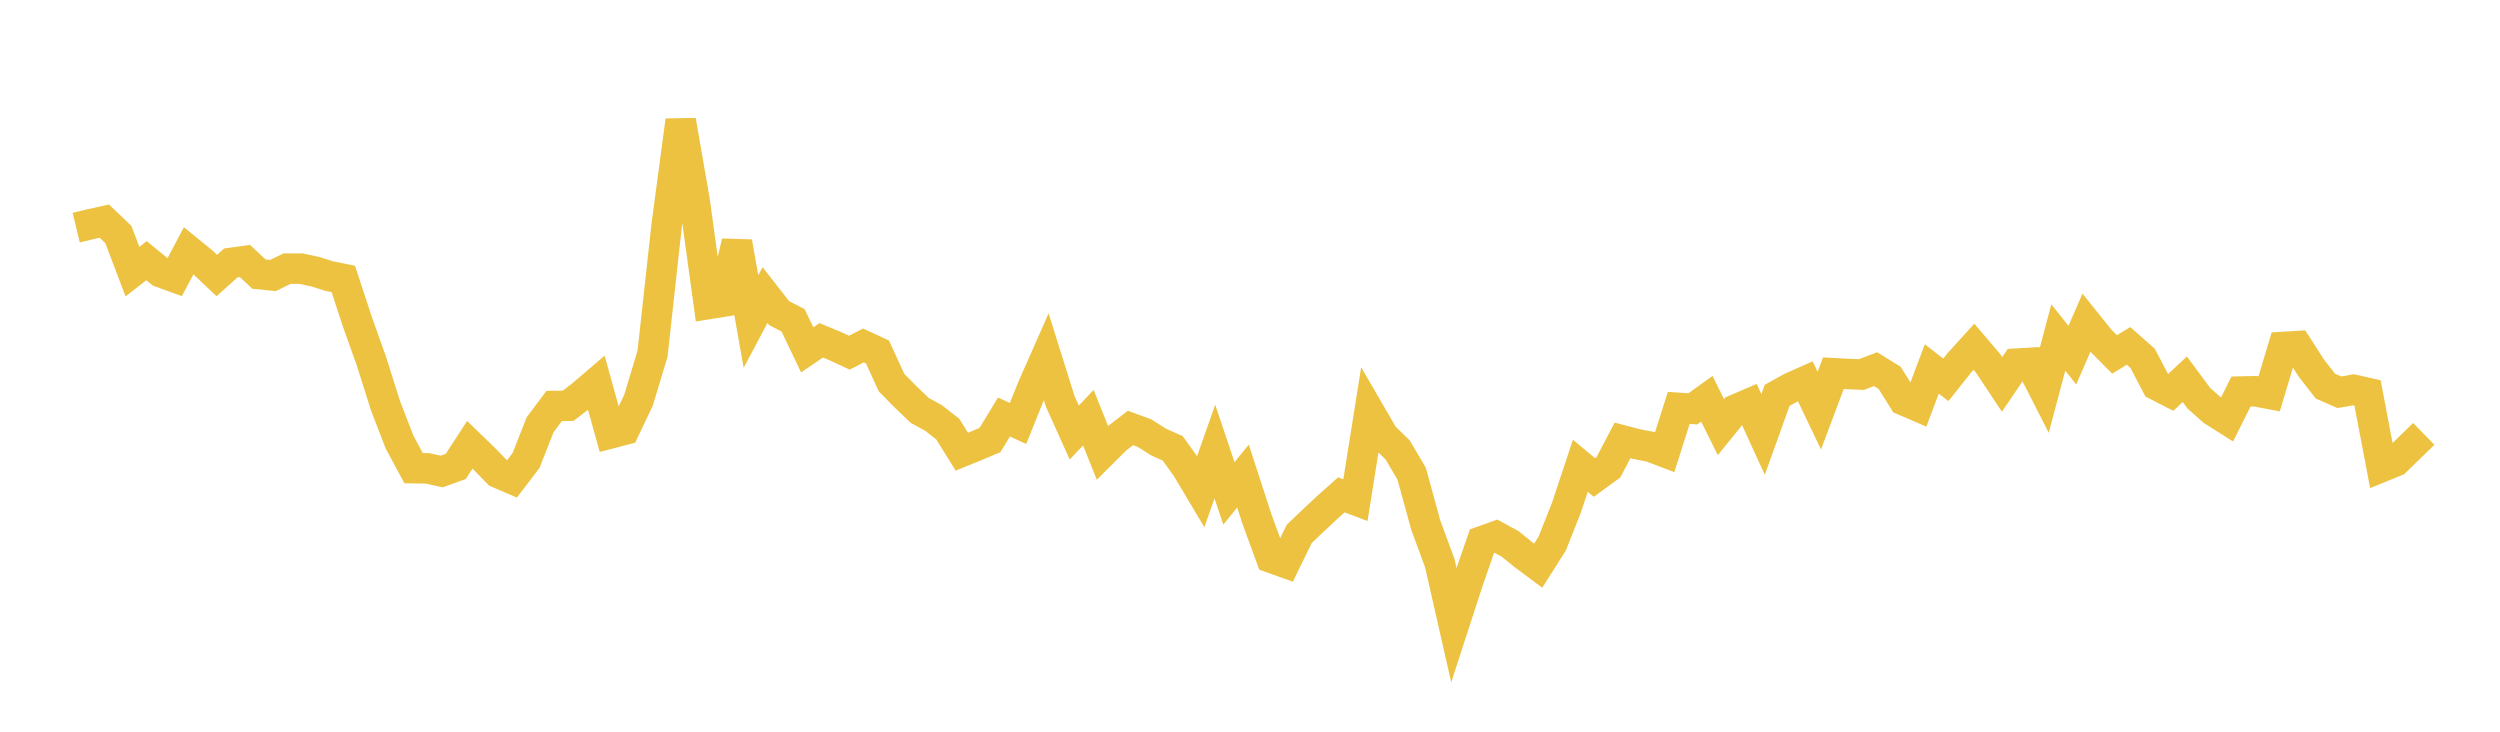 <svg width="164" height="48" xmlns="http://www.w3.org/2000/svg" xmlns:xlink="http://www.w3.org/1999/xlink"><path fill="none" stroke="rgb(237,194,64)" stroke-width="2" d="M5,14.933L5.922,14.71L6.844,14.506L7.766,15.387L8.689,17.821L9.611,17.099L10.533,17.856L11.455,18.191L12.377,16.451L13.299,17.2L14.222,18.073L15.144,17.248L16.066,17.121L16.988,17.98L17.91,18.074L18.832,17.622L19.754,17.625L20.677,17.823L21.599,18.113L22.521,18.298L23.443,21.106L24.365,23.689L25.287,26.611L26.21,28.998L27.132,30.712L28.054,30.726L28.976,30.931L29.898,30.597L30.82,29.178L31.743,30.07L32.665,31.019L33.587,31.415L34.509,30.21L35.431,27.863L36.353,26.633L37.275,26.619L38.198,25.903L39.12,25.113L40.042,28.433L40.964,28.192L41.886,26.256L42.808,23.196L43.731,14.795L44.653,7.904L45.575,13.223L46.497,19.94L47.419,19.792L48.341,15.875L49.263,21.095L50.186,19.357L51.108,20.538L52.03,21.017L52.952,22.95L53.874,22.325L54.796,22.708L55.719,23.136L56.641,22.663L57.563,23.091L58.485,25.101L59.407,26.035L60.329,26.919L61.251,27.426L62.174,28.15L63.096,29.631L64.018,29.255L64.94,28.868L65.862,27.357L66.784,27.779L67.707,25.48L68.629,23.391L69.551,26.327L70.473,28.375L71.395,27.4L72.317,29.698L73.24,28.779L74.162,28.074L75.084,28.413L76.006,29.001L76.928,29.411L77.85,30.694L78.772,32.24L79.695,29.622L80.617,32.369L81.539,31.228L82.461,34.064L83.383,36.587L84.305,36.917L85.228,35.025L86.15,34.145L87.072,33.283L87.994,32.462L88.916,32.81L89.838,27.024L90.76,28.613L91.683,29.511L92.605,31.074L93.527,34.435L94.449,36.94L95.371,41.001L96.293,38.166L97.216,35.505L98.138,35.175L99.06,35.678L99.982,36.422L100.904,37.109L101.826,35.654L102.749,33.328L103.671,30.553L104.593,31.323L105.515,30.652L106.437,28.891L107.359,29.131L108.281,29.31L109.204,29.661L110.126,26.757L111.048,26.821L111.97,26.16L112.892,28.019L113.814,26.884L114.737,26.489L115.659,28.501L116.581,25.935L117.503,25.423L118.425,25.013L119.347,26.938L120.269,24.483L121.192,24.532L122.114,24.57L123.036,24.217L123.958,24.785L124.88,26.256L125.802,26.653L126.725,24.205L127.647,24.918L128.569,23.76L129.491,22.747L130.413,23.829L131.335,25.216L132.257,23.857L133.18,23.803L134.102,25.612L135.024,22.141L135.946,23.297L136.868,21.178L137.79,22.323L138.713,23.248L139.635,22.691L140.557,23.507L141.479,25.268L142.401,25.74L143.323,24.881L144.246,26.126L145.168,26.944L146.09,27.526L147.012,25.686L147.934,25.663L148.856,25.837L149.778,22.761L150.701,22.705L151.623,24.145L152.545,25.329L153.467,25.733L154.389,25.57L155.311,25.775L156.234,30.632L157.156,30.256L158.078,29.361L159,28.463"></path></svg>